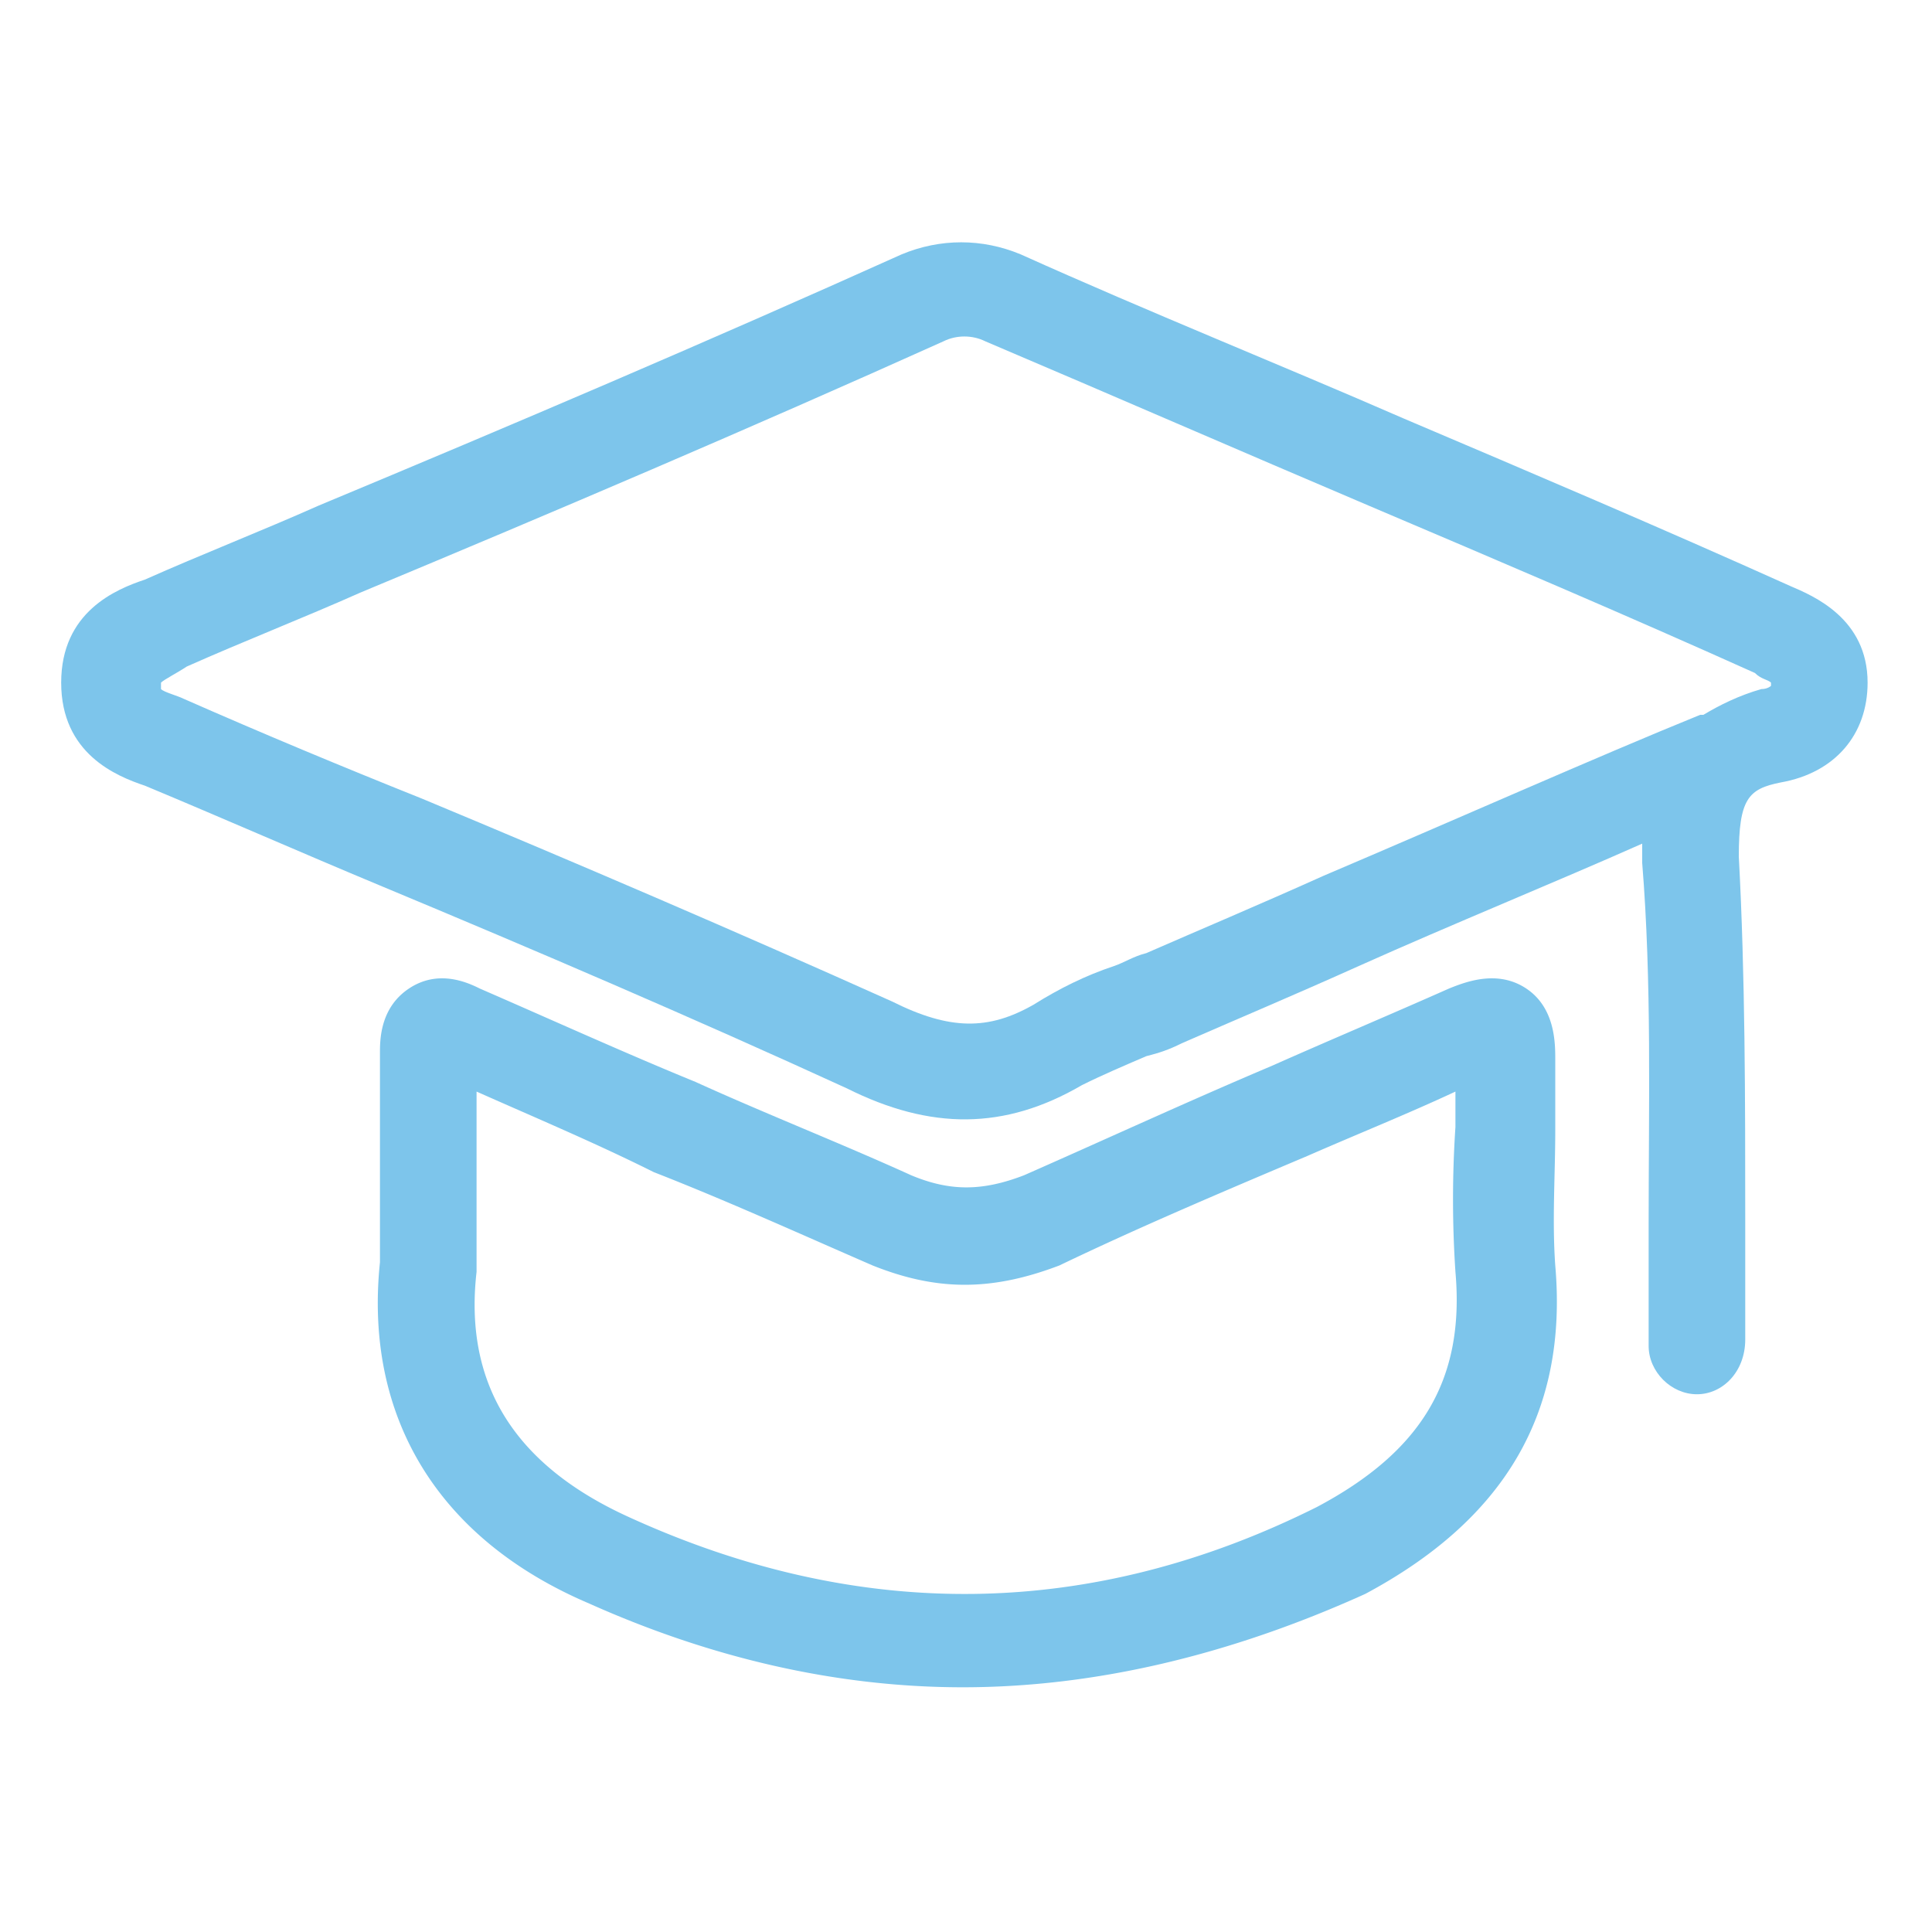 <svg class="icon" viewBox="0 0 1024 1024" xmlns="http://www.w3.org/2000/svg" width="200" height="200"><path d="M899.413 738.987c-13.653 0-25.6-11.947-25.6-25.6v-64.854c0-63.146 1.707-128-3.413-191.146v-10.24c-46.08 20.48-100.693 42.666-150.187 64.853-34.133 15.36-66.56 29.013-93.866 40.96-6.827 3.413-11.947 5.12-18.774 6.827-11.946 5.12-23.893 10.24-34.133 15.36-40.96 23.893-80.213 23.893-124.587 1.706-81.92-37.546-165.546-73.386-247.466-107.52-40.96-17.066-83.627-35.84-124.587-52.906-15.36-5.12-44.373-17.067-44.373-54.614S61.44 312.32 76.8 307.2c30.72-13.653 61.44-25.6 92.16-39.253 102.4-42.667 206.507-87.04 308.907-133.12 20.48-8.534 42.666-8.534 63.146 0 68.267 30.72 136.534 58.026 203.094 87.04 68.266 29.013 136.533 58.026 204.8 88.746 11.946 5.12 40.96 17.067 40.96 51.2 0 27.307-17.067 47.787-46.08 52.907-17.067 3.413-22.187 8.533-22.187 39.253 3.413 63.147 3.413 129.707 3.413 192.854v63.146c0 17.067-11.946 29.014-25.6 29.014zM85.333 361.813v3.414c1.707 1.706 8.534 3.413 11.947 5.12 42.667 18.773 83.627 35.84 126.293 52.906 81.92 34.134 165.547 69.974 249.174 107.52 30.72 15.36 51.2 15.36 75.093 1.707 13.653-8.533 27.307-15.36 42.667-20.48 5.12-1.707 10.24-5.12 17.066-6.827 27.307-11.946 59.734-25.6 93.867-40.96 68.267-29.013 145.067-63.146 199.68-85.333h1.707c8.533-5.12 18.773-10.24 30.72-13.653 3.413 0 5.12-1.707 5.12-1.707v-1.707c-1.707-1.706-5.12-1.706-8.534-5.12-68.266-30.72-136.533-59.733-204.8-88.746-68.266-29.014-134.826-58.027-203.093-87.04-6.827-3.414-15.36-3.414-22.187 0-102.4 46.08-206.506 90.453-308.906 133.12-30.72 13.653-61.44 25.6-92.16 39.253-5.12 3.413-11.947 6.827-13.654 8.533z" fill="#7dc5eb"/><path d="M510.293 894.293c-66.56 0-133.12-15.36-197.973-44.373-80.213-34.133-119.467-98.987-110.933-180.907V558.08c0-6.827 0-23.893 15.36-34.133 15.36-10.24 30.72-3.414 37.546 0 39.254 17.066 76.8 34.133 114.347 49.493 37.547 17.067 76.8 32.427 114.347 49.493 20.48 8.534 37.546 8.534 59.733 0 42.667-18.773 87.04-39.253 131.413-58.026 30.72-13.654 63.147-27.307 93.867-40.96 8.533-3.414 25.6-10.24 40.96 0s15.36 29.013 15.36 37.546v37.547c0 23.893-1.707 47.787 0 71.68 6.827 78.507-27.307 134.827-100.693 174.08-71.68 32.427-143.36 49.493-213.334 49.493zM252.587 578.56v95.573c-6.827 59.734 20.48 102.4 80.213 129.707 122.88 56.32 245.76 54.613 365.227-5.12 54.613-29.013 78.506-66.56 73.386-124.587a576.64 576.64 0 0 1 0-76.8V578.56c-25.6 11.947-51.2 22.187-78.506 34.133-44.374 18.774-88.747 37.547-131.414 58.027-35.84 13.653-64.853 13.653-98.986 0-39.254-17.067-76.8-34.133-116.054-49.493-30.72-15.36-63.146-29.014-93.866-42.667z" fill="#7dc5eb"/></svg>